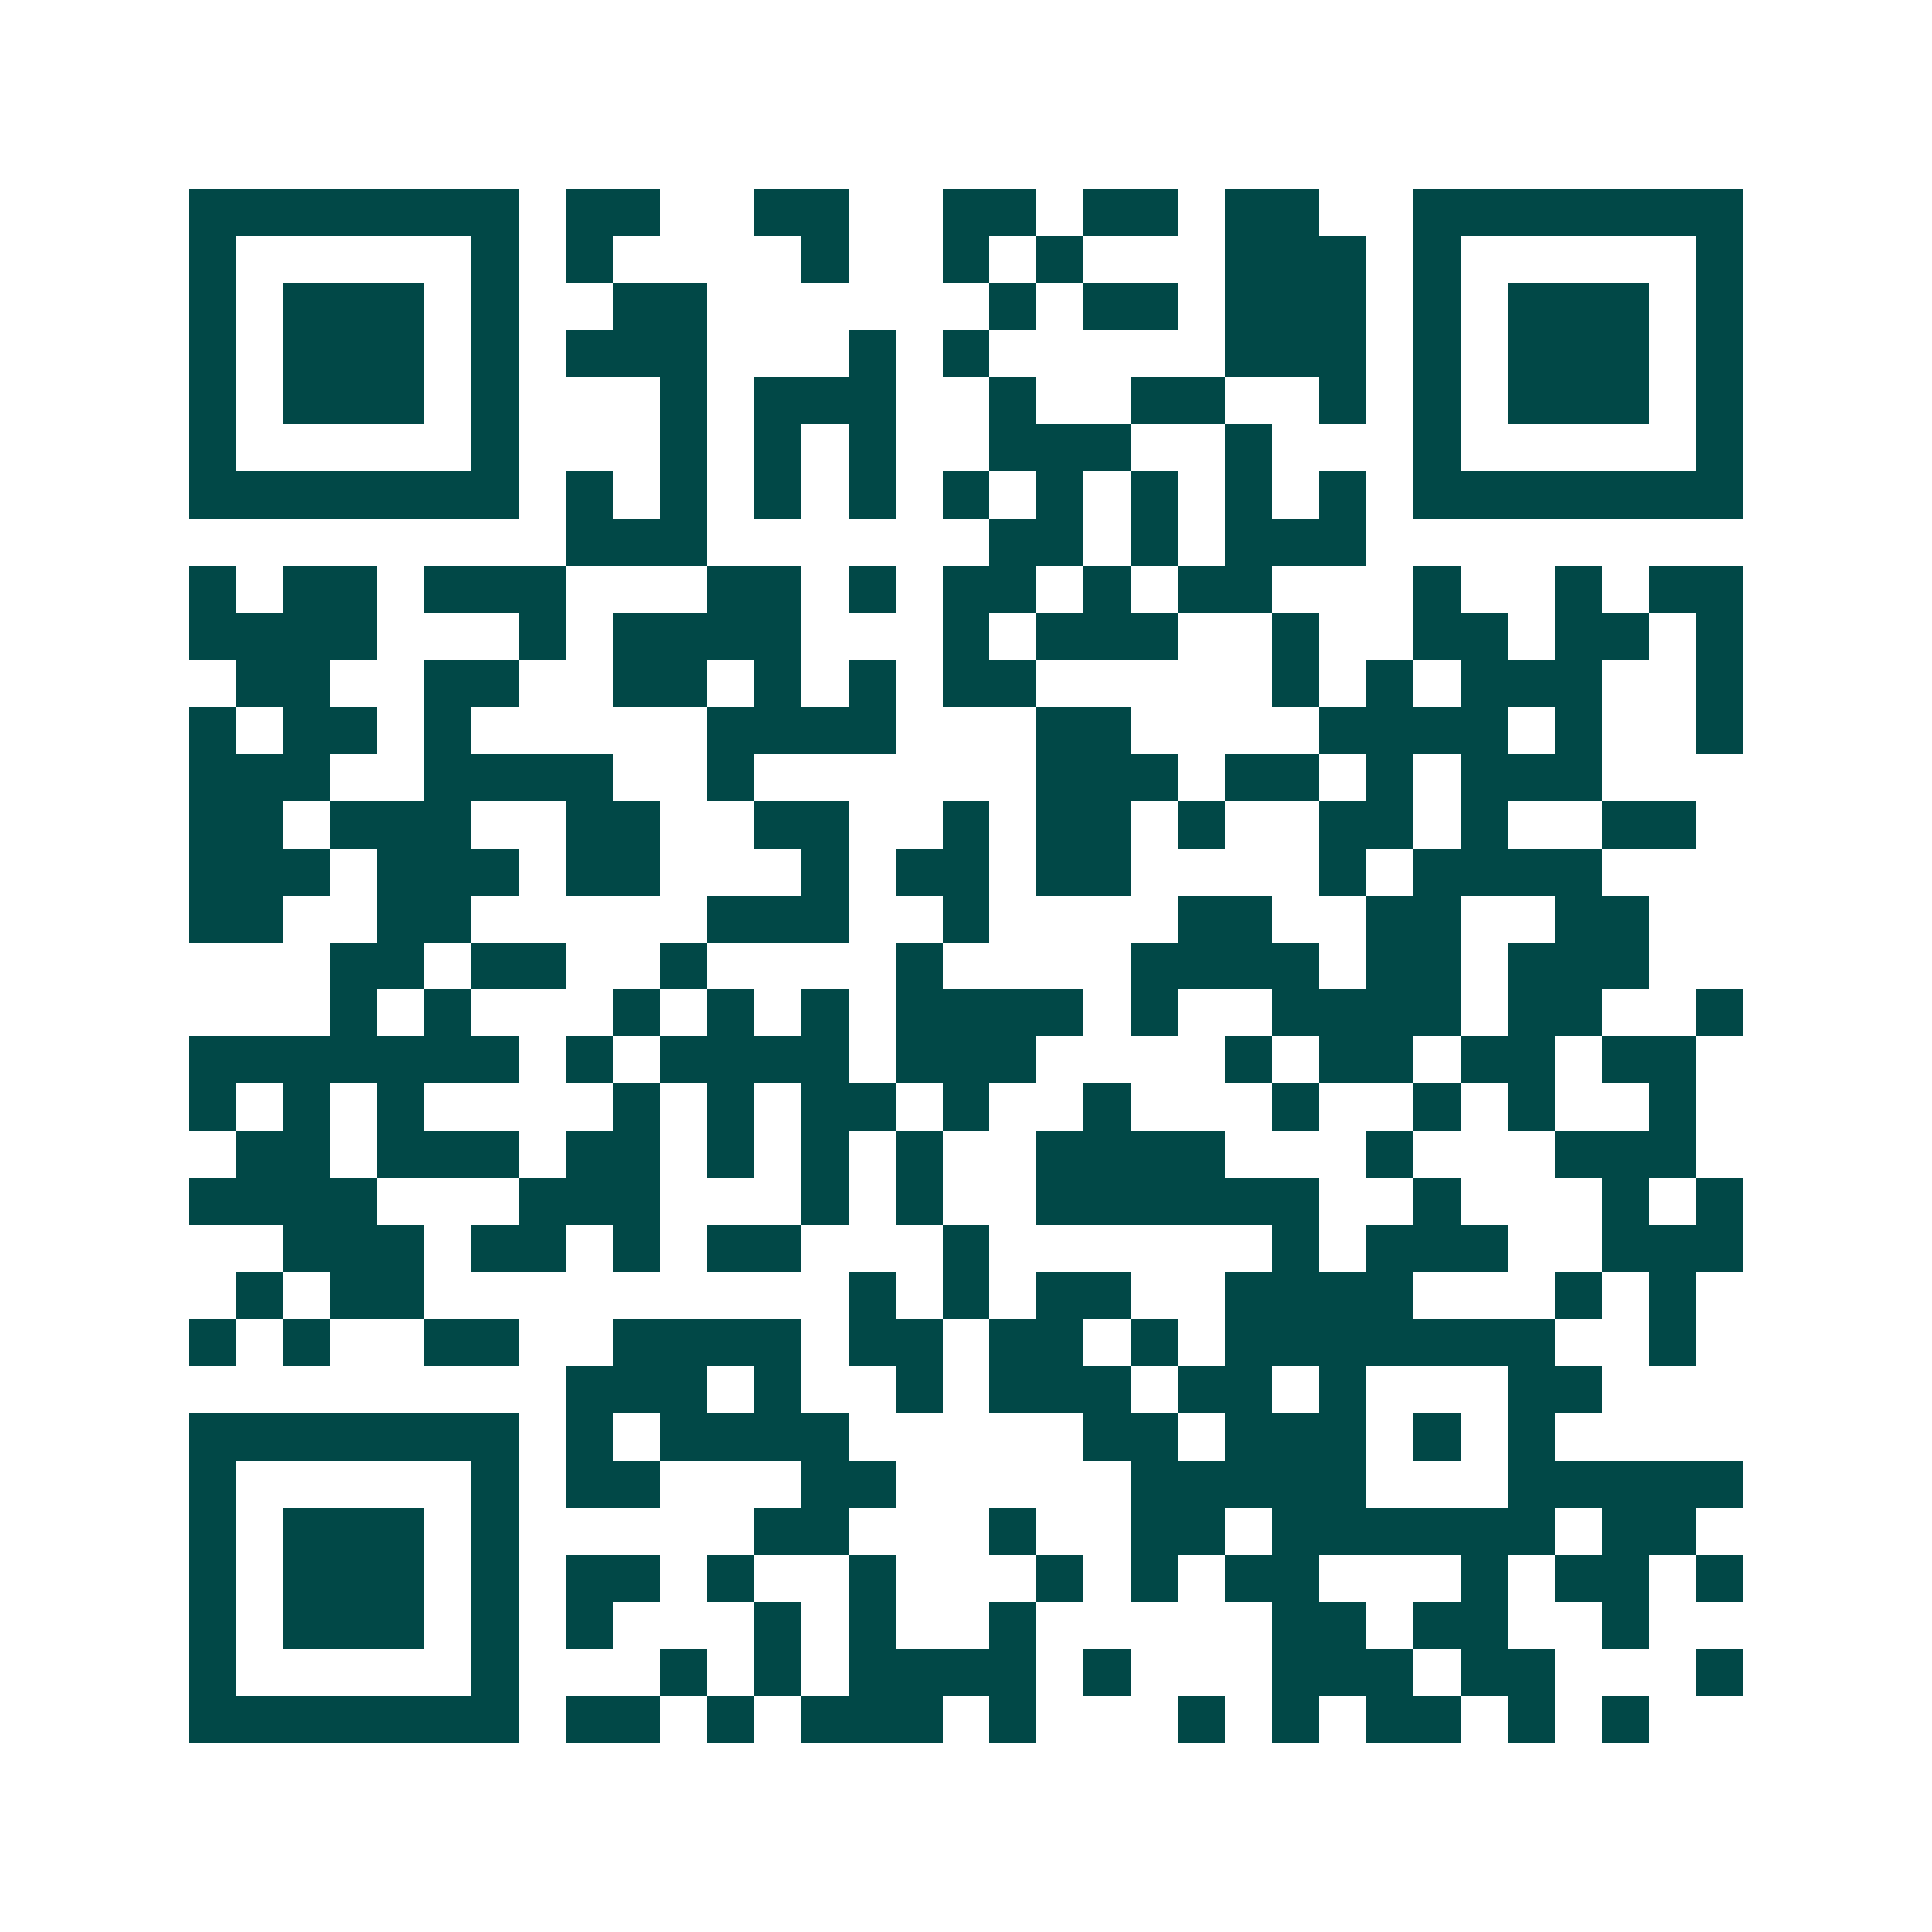 <svg xmlns="http://www.w3.org/2000/svg" width="200" height="200" viewBox="0 0 41 41" shape-rendering="crispEdges"><path fill="#ffffff" d="M0 0h41v41H0z"/><path stroke="#014847" d="M4 4.5h7m1 0h2m2 0h2m2 0h2m1 0h2m1 0h2m2 0h7M4 5.5h1m5 0h1m1 0h1m4 0h1m2 0h1m1 0h1m3 0h3m1 0h1m5 0h1M4 6.5h1m1 0h3m1 0h1m2 0h2m6 0h1m1 0h2m1 0h3m1 0h1m1 0h3m1 0h1M4 7.5h1m1 0h3m1 0h1m1 0h3m3 0h1m1 0h1m5 0h3m1 0h1m1 0h3m1 0h1M4 8.5h1m1 0h3m1 0h1m3 0h1m1 0h3m2 0h1m2 0h2m2 0h1m1 0h1m1 0h3m1 0h1M4 9.5h1m5 0h1m3 0h1m1 0h1m1 0h1m2 0h3m2 0h1m3 0h1m5 0h1M4 10.5h7m1 0h1m1 0h1m1 0h1m1 0h1m1 0h1m1 0h1m1 0h1m1 0h1m1 0h1m1 0h7M12 11.5h3m6 0h2m1 0h1m1 0h3M4 12.5h1m1 0h2m1 0h3m3 0h2m1 0h1m1 0h2m1 0h1m1 0h2m3 0h1m2 0h1m1 0h2M4 13.5h4m3 0h1m1 0h4m3 0h1m1 0h3m2 0h1m2 0h2m1 0h2m1 0h1M5 14.5h2m2 0h2m2 0h2m1 0h1m1 0h1m1 0h2m5 0h1m1 0h1m1 0h3m2 0h1M4 15.5h1m1 0h2m1 0h1m5 0h4m3 0h2m4 0h4m1 0h1m2 0h1M4 16.5h3m2 0h4m2 0h1m6 0h3m1 0h2m1 0h1m1 0h3M4 17.5h2m1 0h3m2 0h2m2 0h2m2 0h1m1 0h2m1 0h1m2 0h2m1 0h1m2 0h2M4 18.5h3m1 0h3m1 0h2m3 0h1m1 0h2m1 0h2m4 0h1m1 0h4M4 19.5h2m2 0h2m5 0h3m2 0h1m4 0h2m2 0h2m2 0h2M7 20.5h2m1 0h2m2 0h1m4 0h1m4 0h4m1 0h2m1 0h3M7 21.5h1m1 0h1m3 0h1m1 0h1m1 0h1m1 0h4m1 0h1m2 0h4m1 0h2m2 0h1M4 22.5h7m1 0h1m1 0h4m1 0h3m4 0h1m1 0h2m1 0h2m1 0h2M4 23.5h1m1 0h1m1 0h1m4 0h1m1 0h1m1 0h2m1 0h1m2 0h1m3 0h1m2 0h1m1 0h1m2 0h1M5 24.5h2m1 0h3m1 0h2m1 0h1m1 0h1m1 0h1m2 0h4m3 0h1m3 0h3M4 25.5h4m3 0h3m3 0h1m1 0h1m2 0h6m2 0h1m3 0h1m1 0h1M6 26.5h3m1 0h2m1 0h1m1 0h2m3 0h1m6 0h1m1 0h3m2 0h3M5 27.5h1m1 0h2m9 0h1m1 0h1m1 0h2m2 0h4m3 0h1m1 0h1M4 28.5h1m1 0h1m2 0h2m2 0h4m1 0h2m1 0h2m1 0h1m1 0h7m2 0h1M12 29.5h3m1 0h1m2 0h1m1 0h3m1 0h2m1 0h1m3 0h2M4 30.5h7m1 0h1m1 0h4m5 0h2m1 0h3m1 0h1m1 0h1M4 31.5h1m5 0h1m1 0h2m3 0h2m5 0h5m3 0h5M4 32.5h1m1 0h3m1 0h1m5 0h2m3 0h1m2 0h2m1 0h6m1 0h2M4 33.5h1m1 0h3m1 0h1m1 0h2m1 0h1m2 0h1m3 0h1m1 0h1m1 0h2m3 0h1m1 0h2m1 0h1M4 34.5h1m1 0h3m1 0h1m1 0h1m3 0h1m1 0h1m2 0h1m5 0h2m1 0h2m2 0h1M4 35.5h1m5 0h1m3 0h1m1 0h1m1 0h4m1 0h1m3 0h3m1 0h2m3 0h1M4 36.5h7m1 0h2m1 0h1m1 0h3m1 0h1m3 0h1m1 0h1m1 0h2m1 0h1m1 0h1"/></svg>
